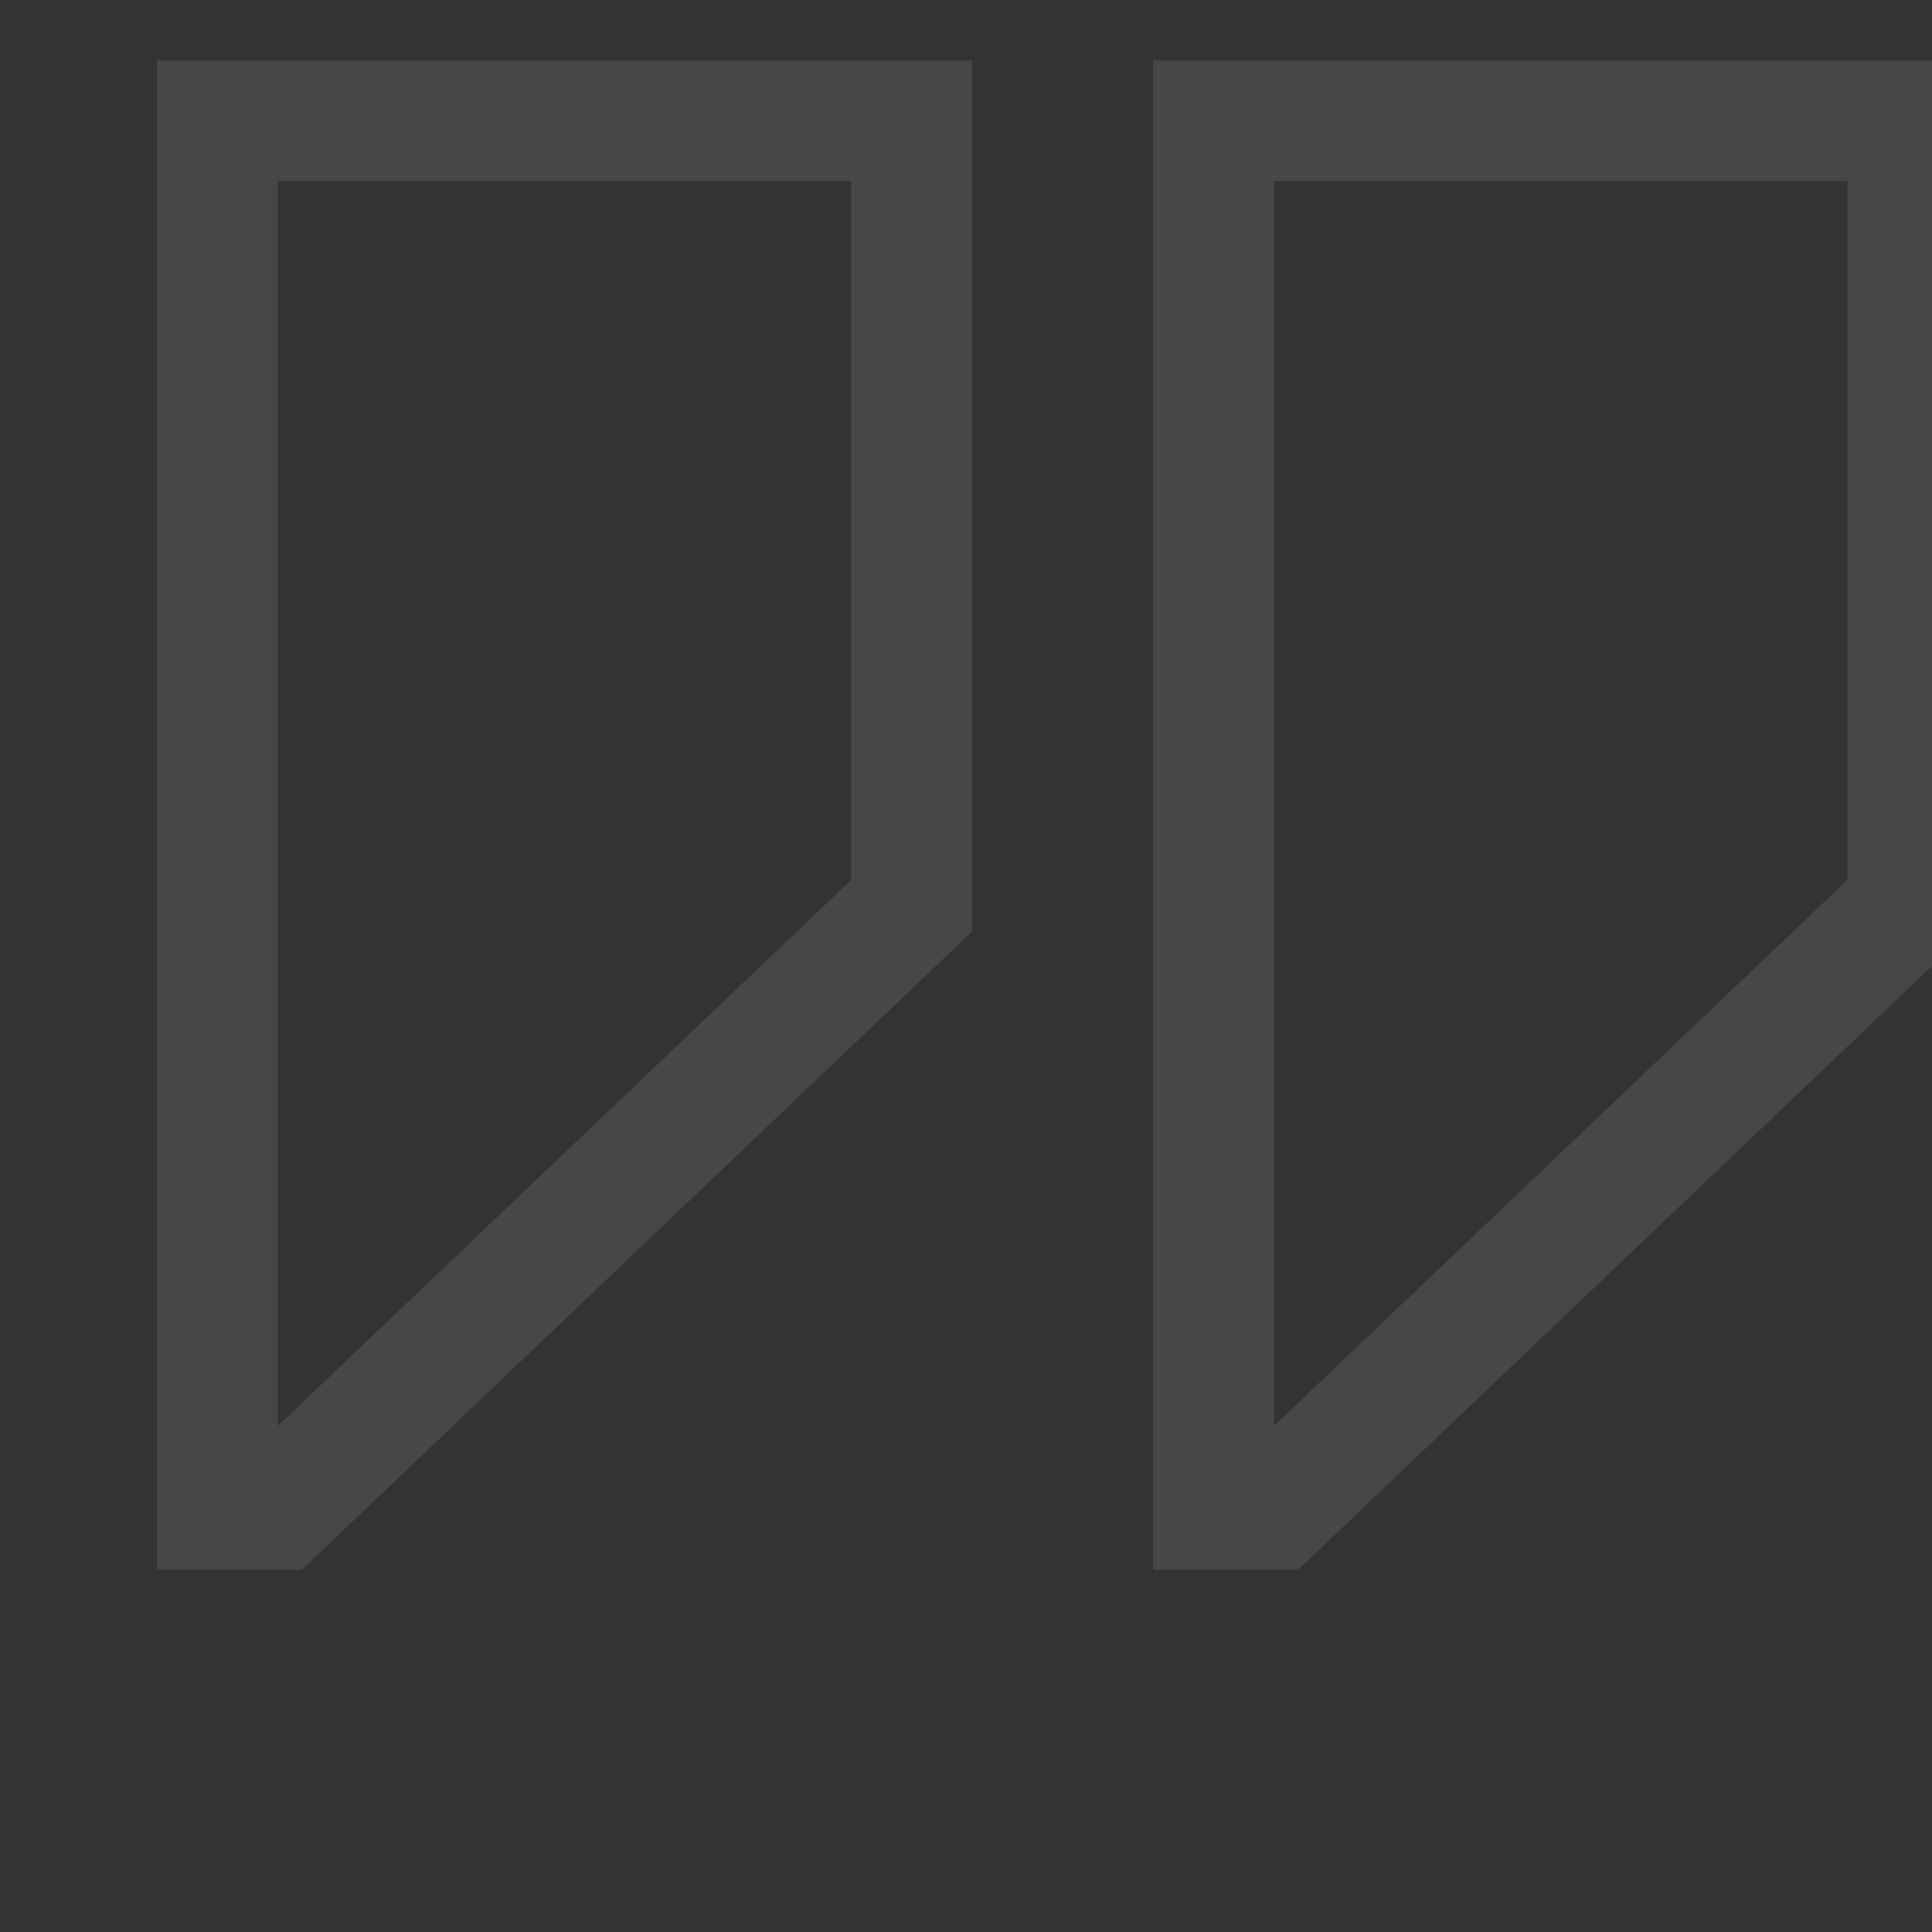 <svg width="86" height="86" viewBox="0 0 86 86" fill="none" xmlns="http://www.w3.org/2000/svg">
<rect x="0" y="0" width="86" height="86" fill="#333333" stroke="none"/>
<g opacity="0.1" clip-path="url(#clip0_35_706)">
<path d="M43.27 41.464V2.688H6.988V69.875H13.438L43.27 41.464ZM12.363 8.062H37.895V39.161L12.363 63.476V8.062Z" fill="white"/>
<path d="M51.332 69.875H57.782L87.613 41.464V2.688H51.332V69.875ZM56.707 8.062H82.238V39.161L56.707 63.476V8.062Z" fill="white"/>
</g>
<defs>
<clipPath id="clip0_35_706">
<rect width="86" height="86" fill="white"/>
</clipPath>
</defs>
</svg>
